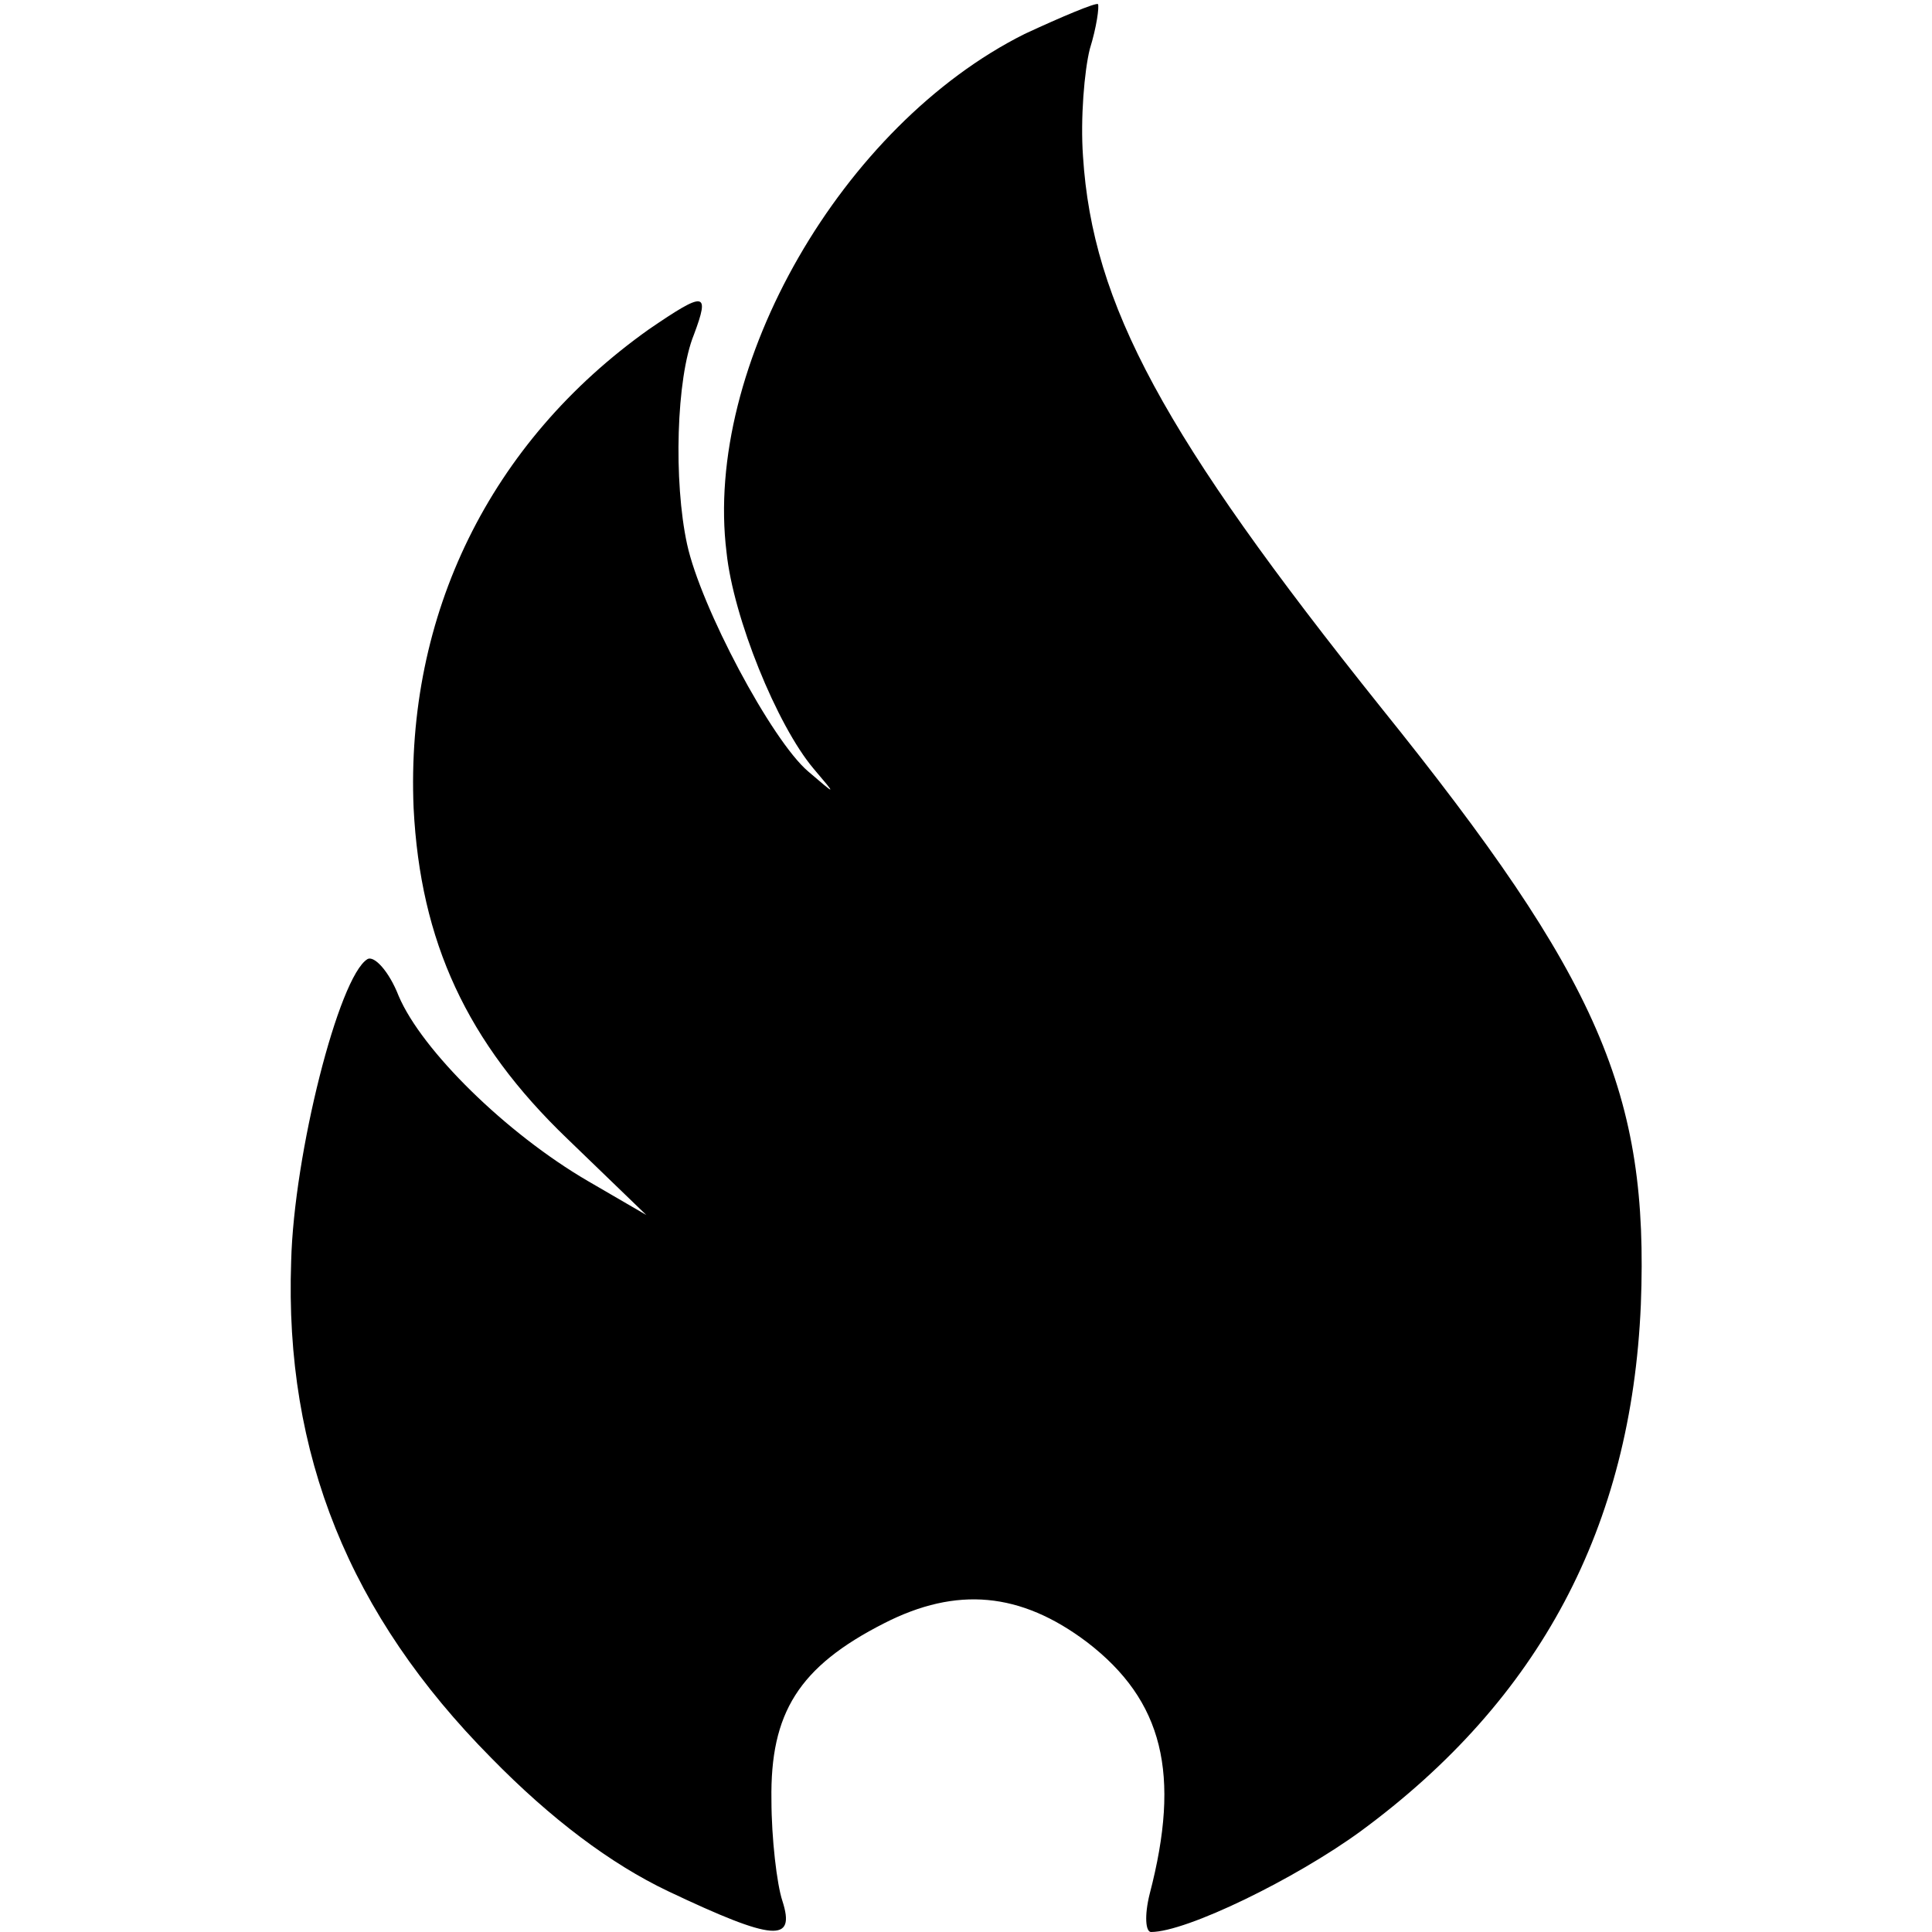 <?xml version="1.0" standalone="no"?>
<!DOCTYPE svg PUBLIC "-//W3C//DTD SVG 20010904//EN"
 "http://www.w3.org/TR/2001/REC-SVG-20010904/DTD/svg10.dtd">
<svg version="1.0" xmlns="http://www.w3.org/2000/svg"
 width="142pt" height="142pt" viewBox="0 0 142 142"
 preserveAspectRatio="xMidYMid meet">
<g transform="translate(0,142) scale(0.1,-0.1)"
fill="#000000" stroke="none">
<path d="M753 1395 c-134 -67 -236 -244 -219 -381 5 -48 37 -127 64 -159 17
-20 17 -20 -4 -2 -27 23 -79 121 -89 167 -10 46 -8 122 5 154 12 32 8 32 -33
4 -117 -83 -179 -210 -173 -352 5 -98 39 -172 113 -243 l58 -56 -43 25 c-60
35 -122 96 -139 136 -7 18 -18 30 -23 27 -21 -13 -54 -143 -56 -222 -5 -142
43 -260 147 -365 44 -45 88 -78 130 -98 78 -37 94 -38 84 -7 -4 12 -8 46 -8
74 -1 64 20 98 83 130 53 27 100 23 149 -14 56 -43 69 -97 46 -185 -4 -16 -3
-28 1 -28 26 0 106 39 154 74 132 97 199 224 206 387 6 155 -30 239 -191 439
-160 200 -212 296 -219 405 -2 28 1 63 5 79 5 16 7 31 6 33 -2 1 -26 -9 -54
-22z"/>
</g>
</svg>
